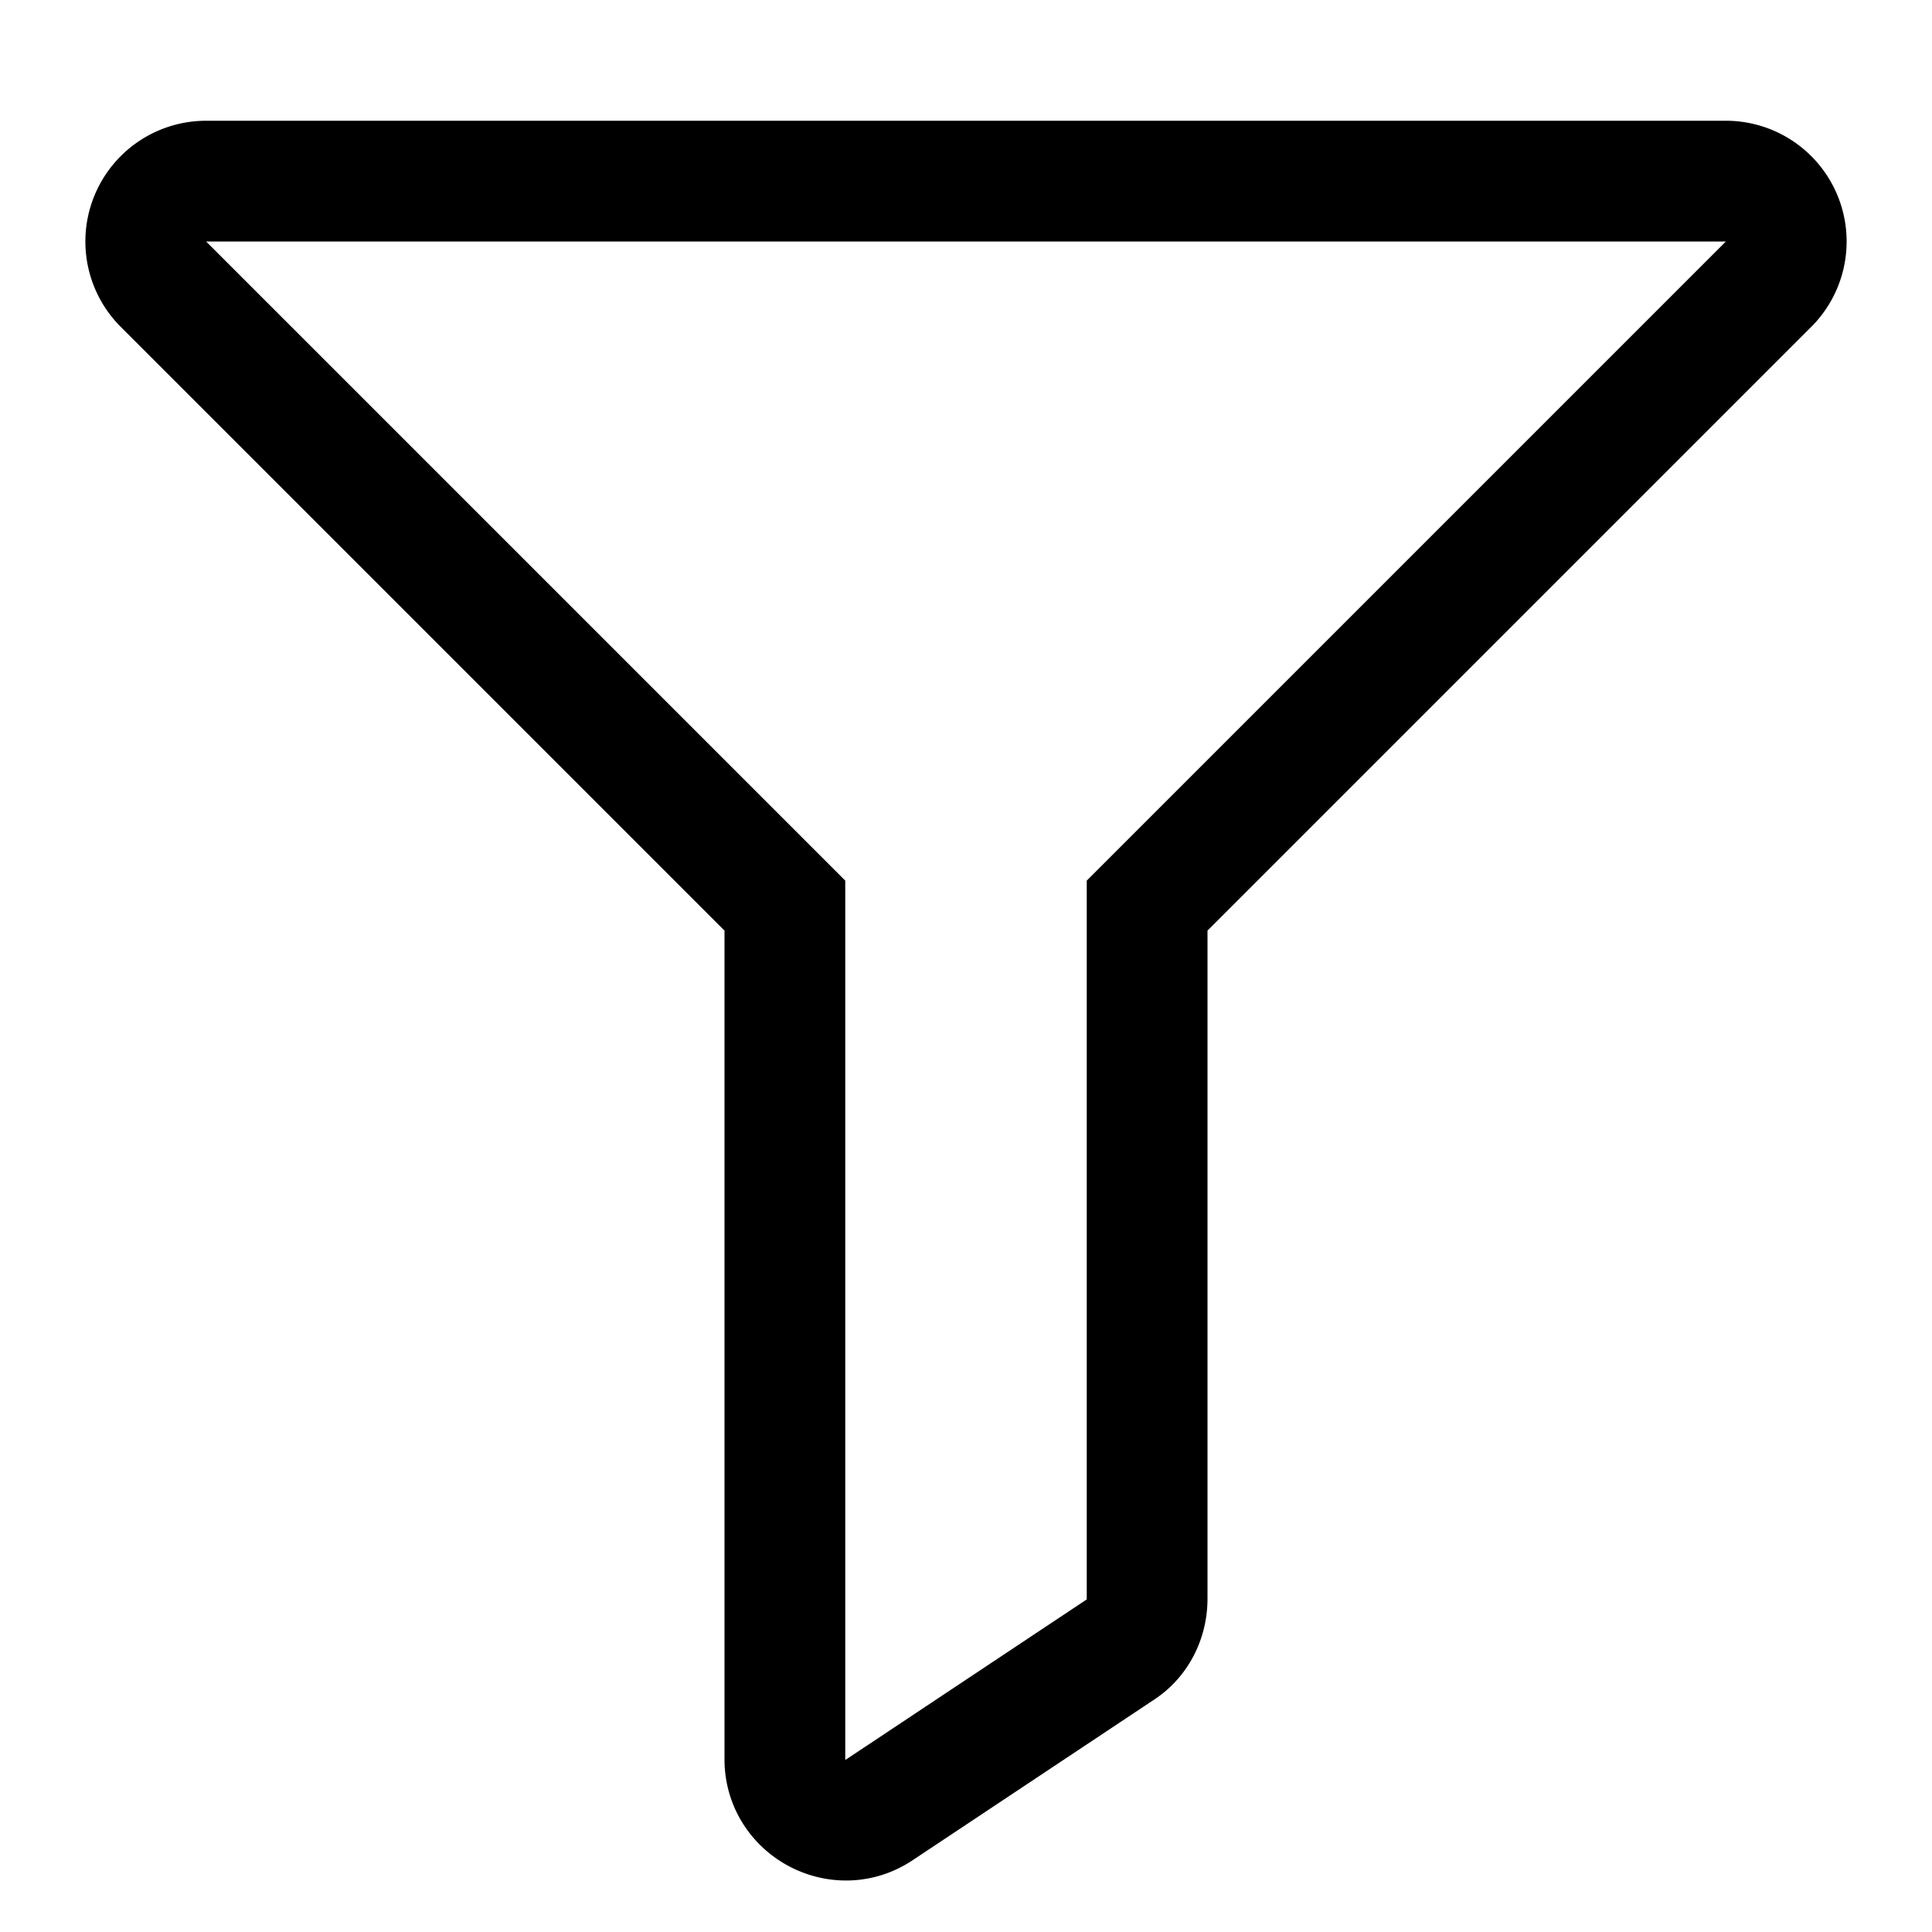 <svg xmlns="http://www.w3.org/2000/svg" width="16" height="16" focusable="false" viewBox="0 0 16 16">
  <path fill="none" stroke="currentColor" d="M1.35 2.35L6.5 7.5v7.07c0 .4.45.64.78.42l2-1.33c.14-.09.22-.25.22-.42V7.5l5.15-5.15a.5.5 0 00-.35-.85H1.71a.5.5 0 00-.36.85z"/>
</svg>
